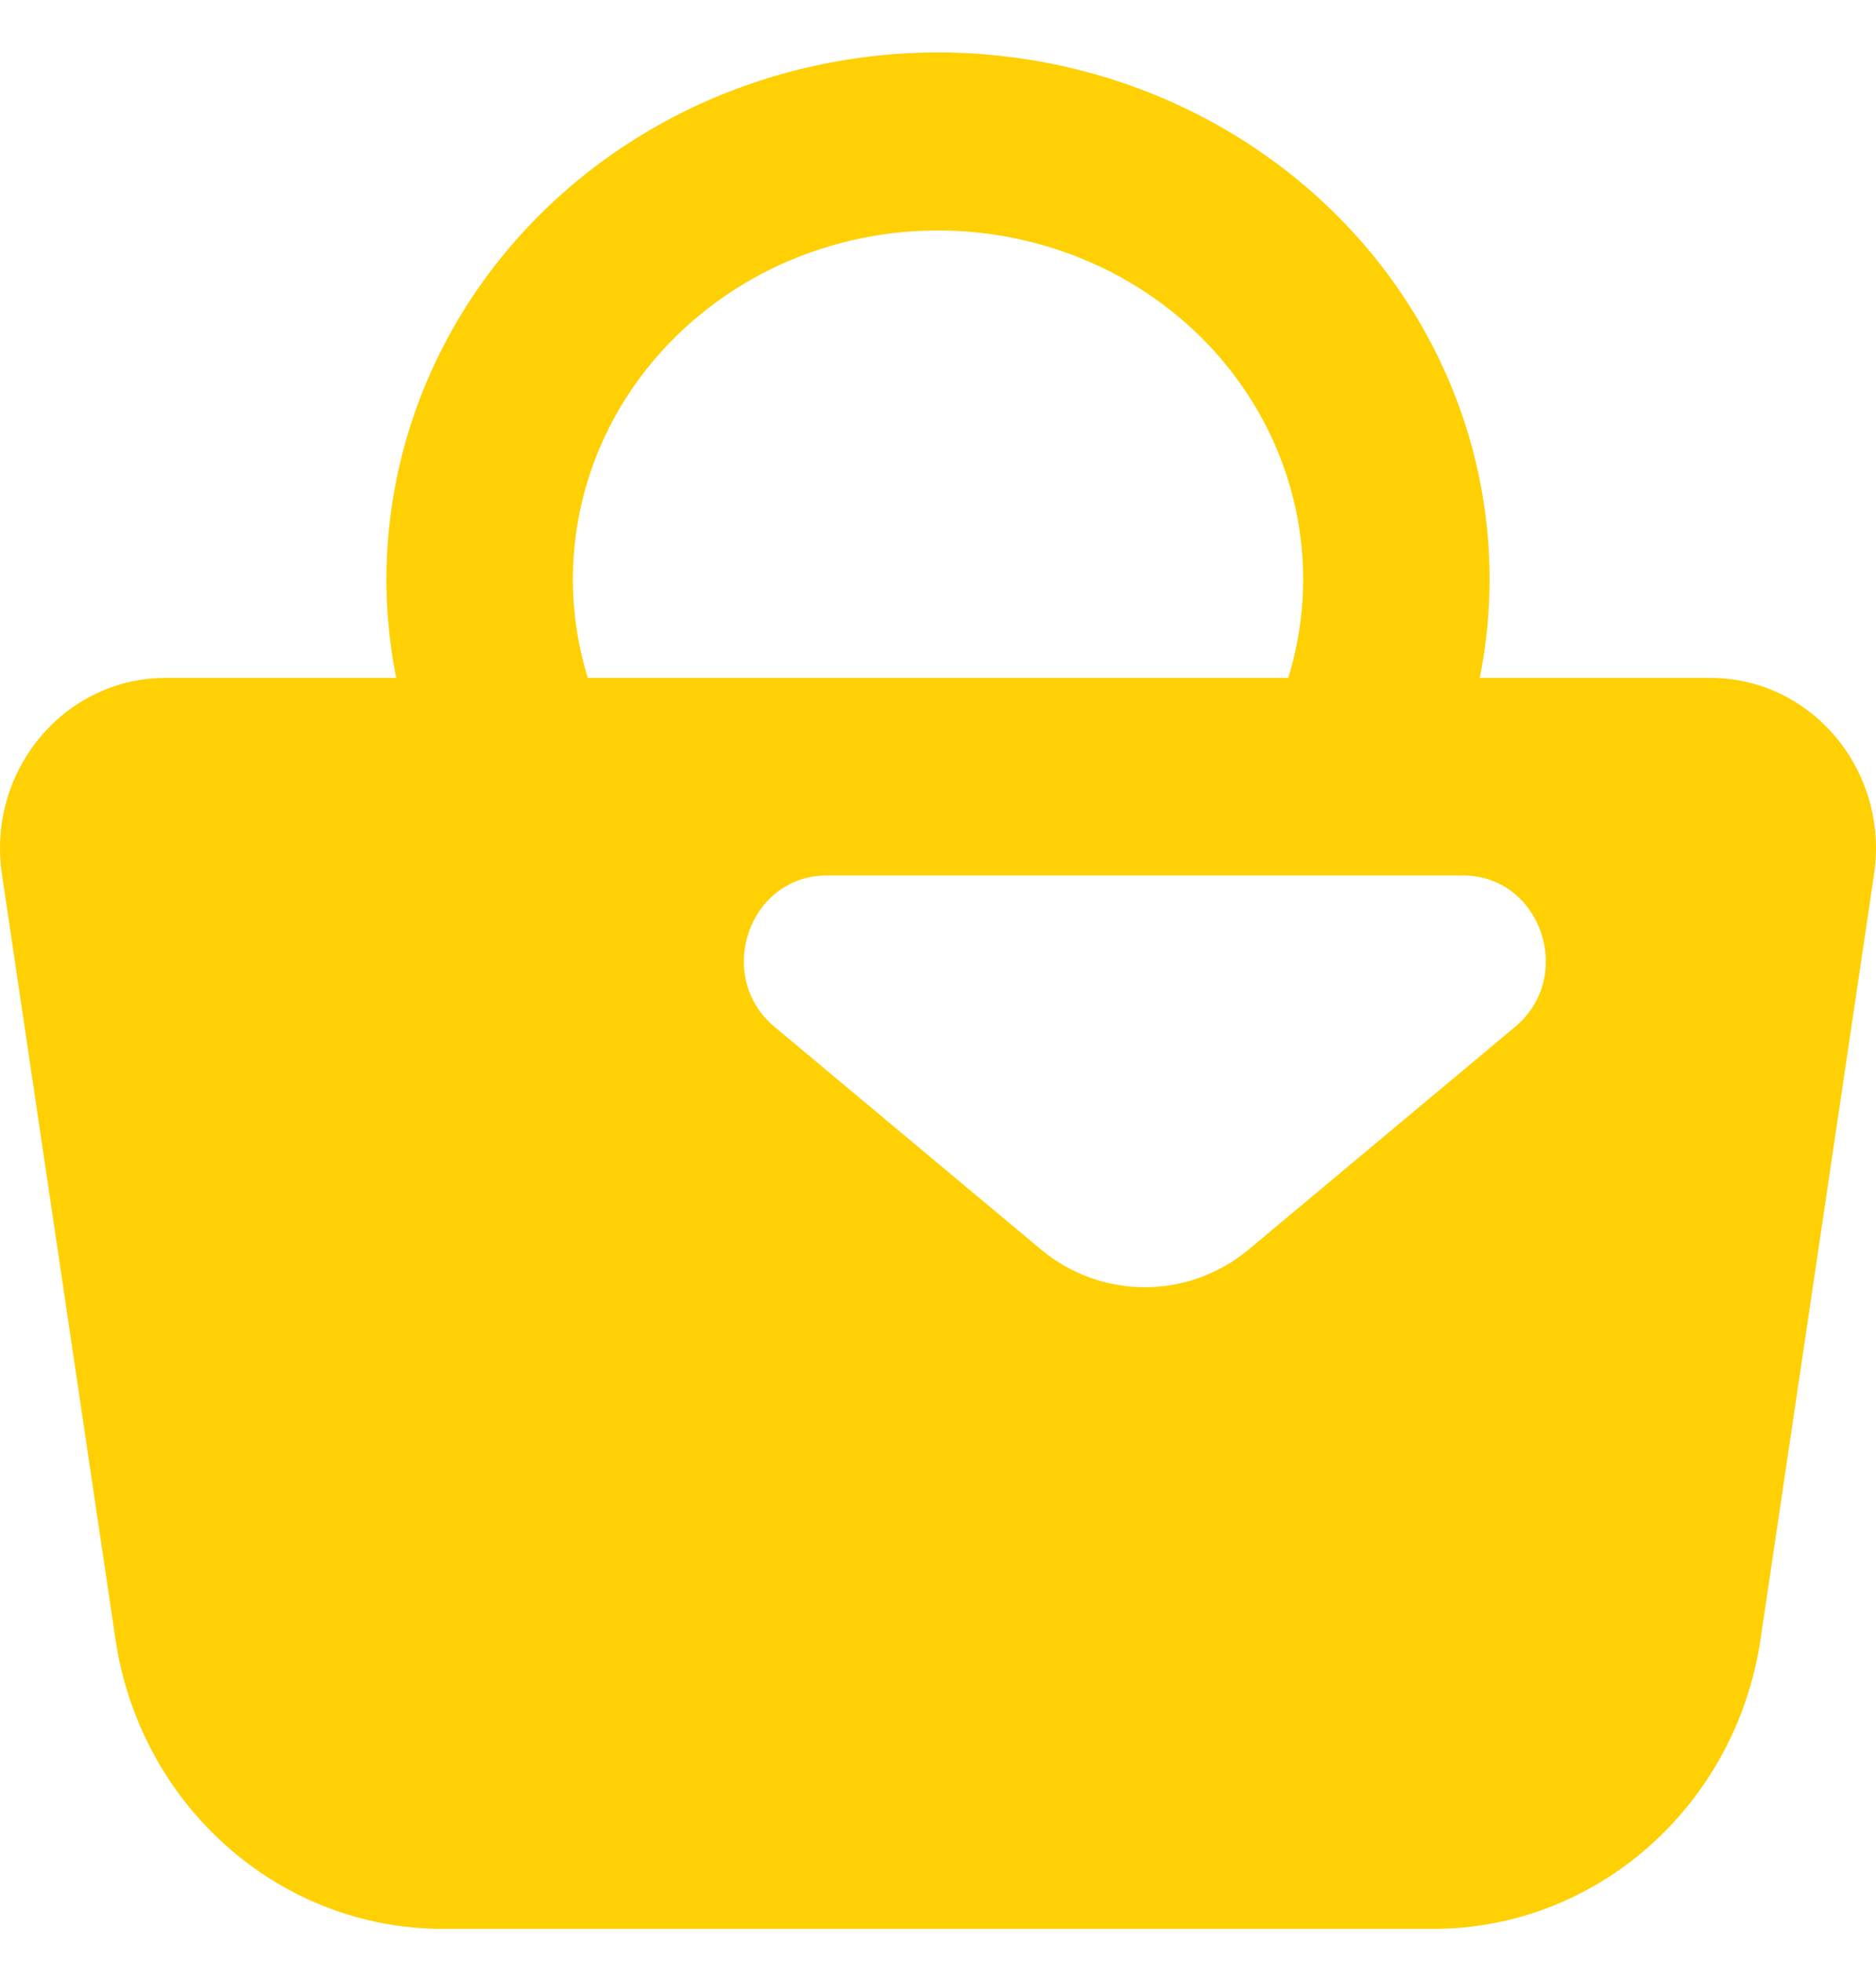 <svg width="22" height="23" viewBox="0 0 22 23" fill="none" xmlns="http://www.w3.org/2000/svg">
<path d="M17.192 8.576C17.485 7.65 17.546 6.67 17.37 5.717C17.194 4.764 16.785 3.864 16.178 3.089C15.57 2.314 14.78 1.687 13.872 1.257C12.964 0.827 11.963 0.608 10.949 0.615C9.935 0.623 8.938 0.858 8.037 1.301C7.136 1.745 6.356 2.384 5.762 3.168C5.167 3.952 4.774 4.858 4.614 5.814C4.453 6.769 4.53 7.748 4.839 8.67L6.921 8.035C6.717 7.424 6.666 6.777 6.772 6.144C6.878 5.511 7.138 4.911 7.532 4.392C7.926 3.873 8.442 3.45 9.038 3.156C9.635 2.863 10.295 2.707 10.966 2.702C11.637 2.697 12.3 2.843 12.902 3.127C13.503 3.412 14.026 3.827 14.428 4.34C14.83 4.853 15.101 5.449 15.217 6.08C15.334 6.711 15.293 7.359 15.1 7.973L17.192 8.576Z" fill="#FFD004"/>
<path fill-rule="evenodd" clip-rule="evenodd" d="M1.943 7.948C0.753 7.948 -0.157 9.039 0.023 10.25L1.354 19.219C1.644 21.172 3.275 22.615 5.194 22.615H16.806C18.725 22.615 20.356 21.172 20.646 19.219L21.977 10.25C22.157 9.039 21.247 7.948 20.057 7.948H1.943ZM14.649 14.645C13.936 15.241 12.915 15.241 12.202 14.645L9.084 12.04C8.374 11.447 8.782 10.264 9.696 10.264H17.155C18.07 10.264 18.477 11.447 17.767 12.04L14.649 14.645Z" fill="#FFD004"/>
</svg>
